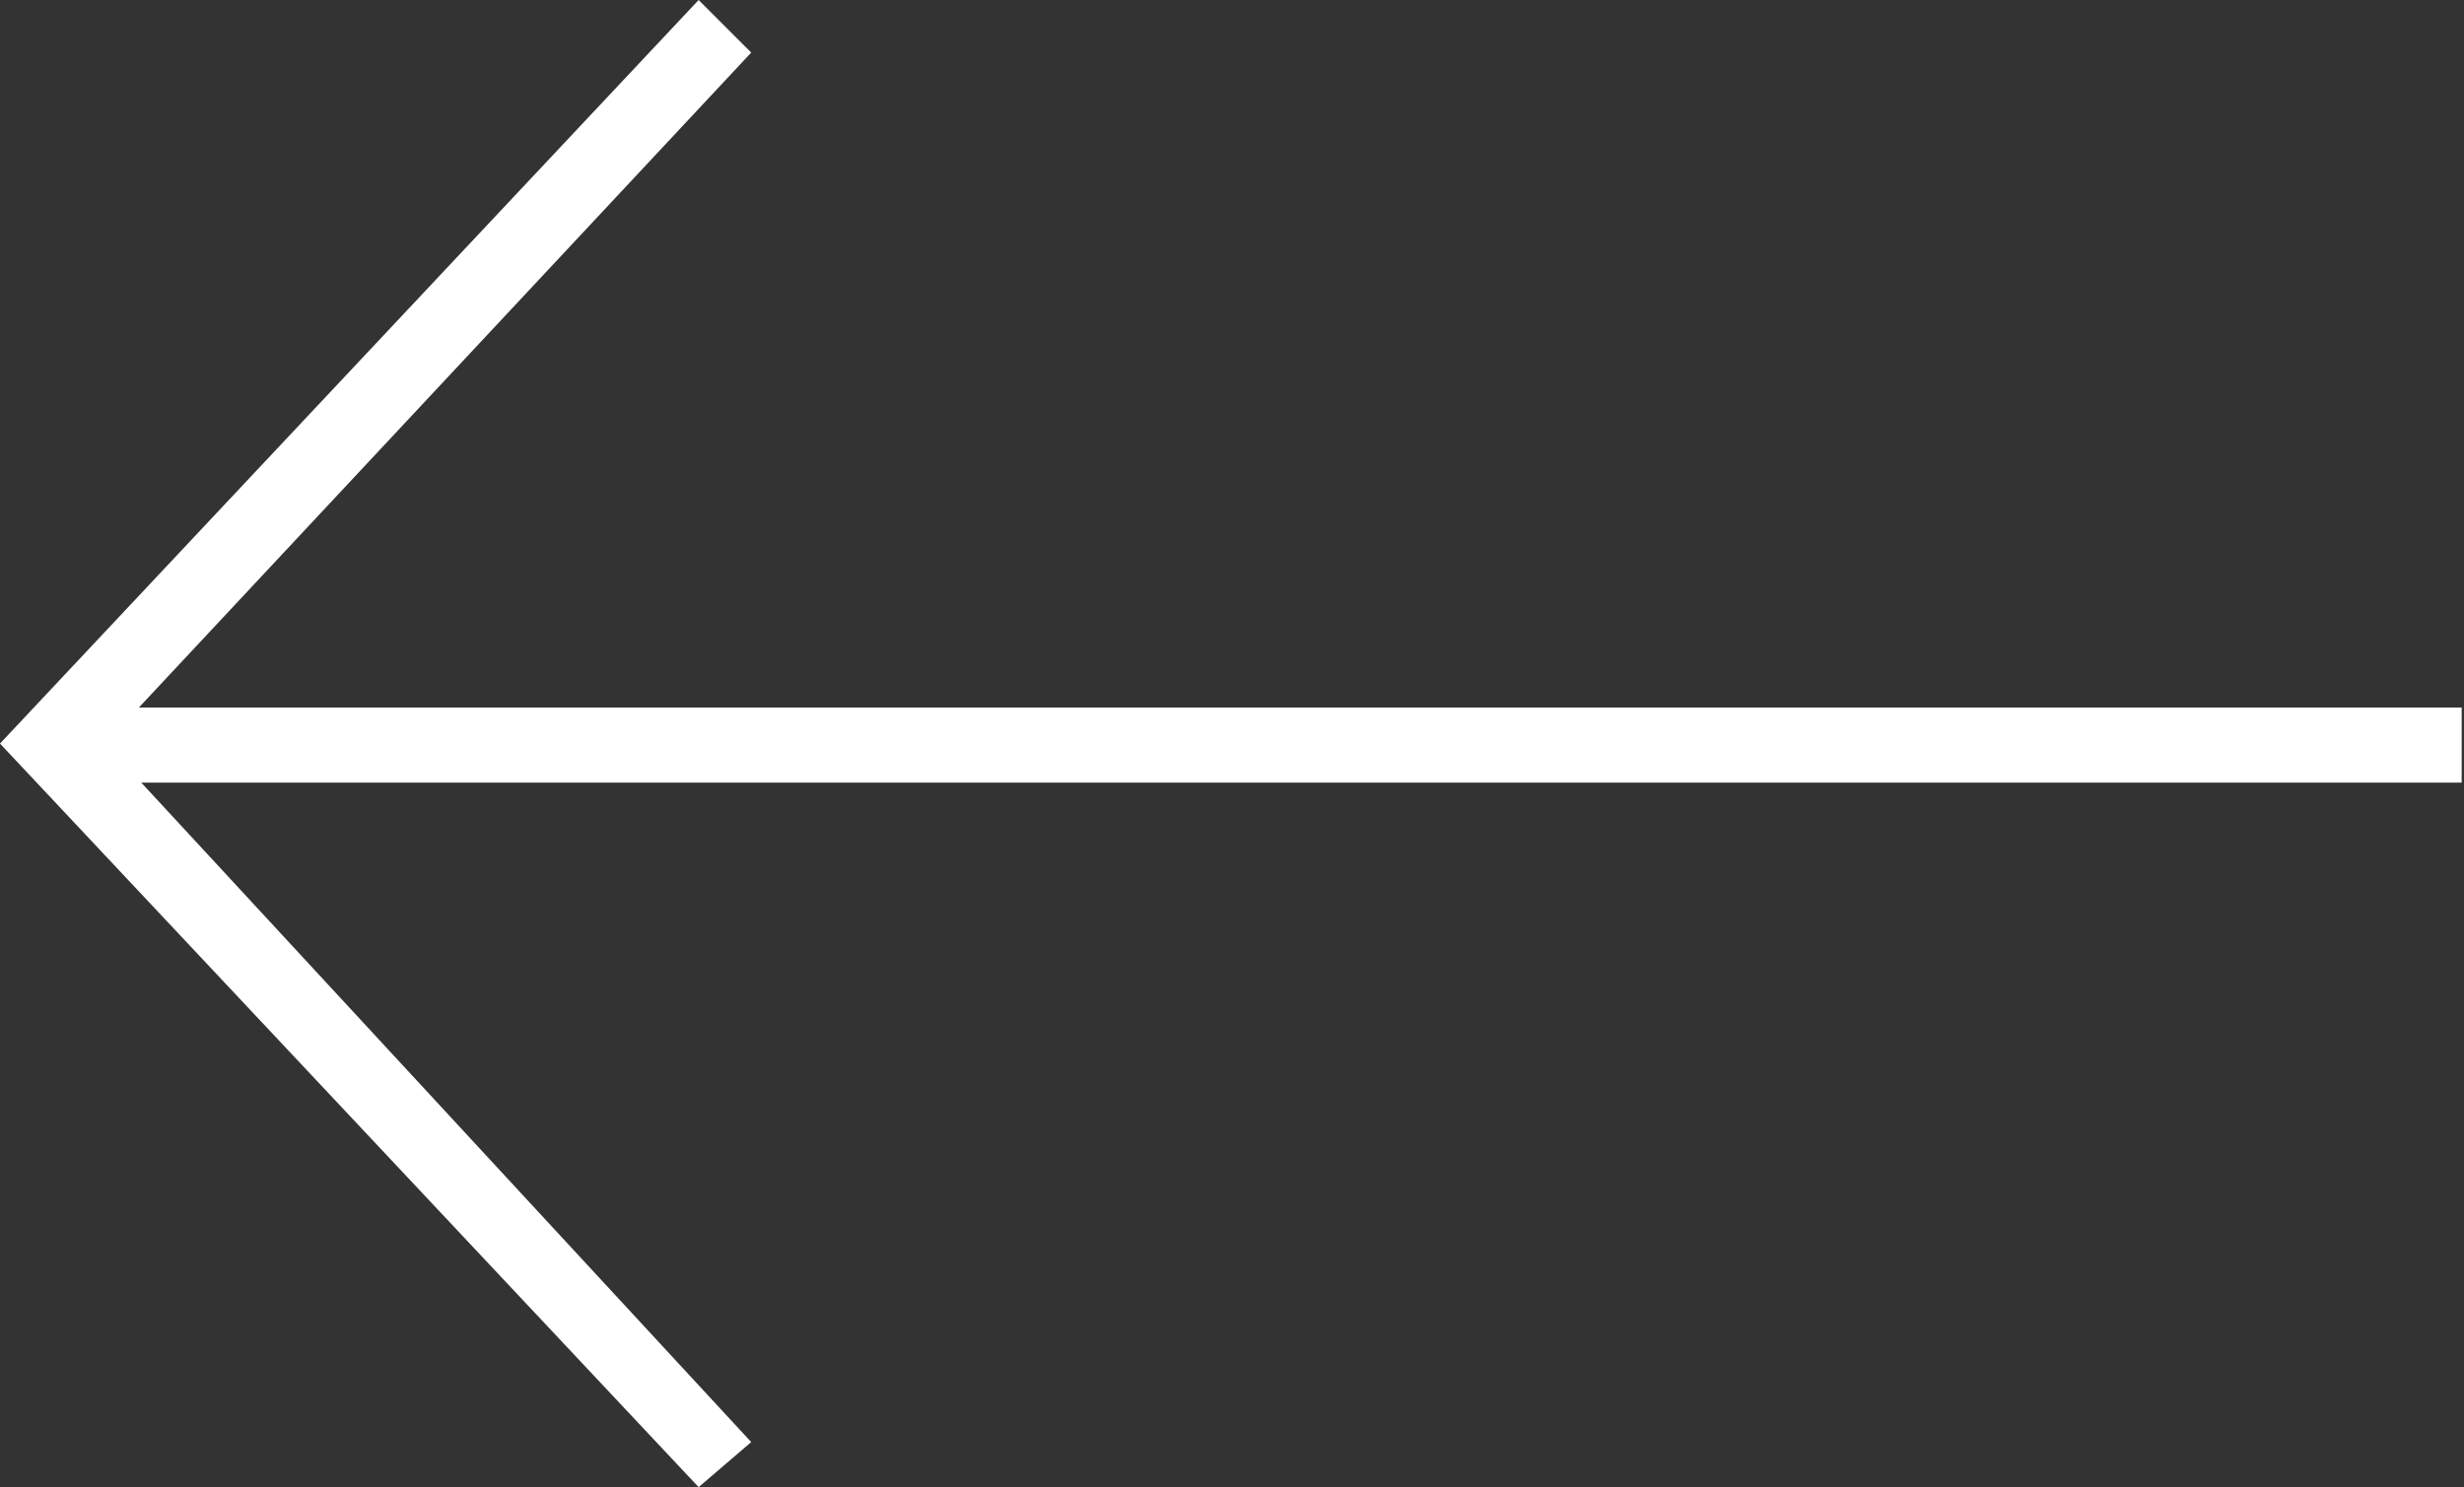 <?xml version="1.0" encoding="utf-8"?>
<!-- Generator: Adobe Illustrator 23.0.3, SVG Export Plug-In . SVG Version: 6.00 Build 0)  -->
<svg version="1.1" id="Ebene_1" xmlns="http://www.w3.org/2000/svg" xmlns:xlink="http://www.w3.org/1999/xlink" x="0px" y="0px"
	 viewBox="0 0 32.8 19.8" style="enable-background:new 0 0 32.8 19.8;" xml:space="preserve">
<rect x="0" y="0" width="32.8" height="19.8" fill="#333333" stroke="none"/>
<style type="text/css">
	.st0{fill:#FFF;}
</style>
<g>
	<g id="Gruppe_82" transform="translate(21.369 16.62)">
		<rect x="-20.5" y="-7.2" class="st0" width="31.9" height="1"/>
	</g>
	<polygon class="st0" points="0,9.9 9.3,0 10,0.7 1.4,9.9 10,19.2 9.3,19.8 	"/>
</g>
</svg>
